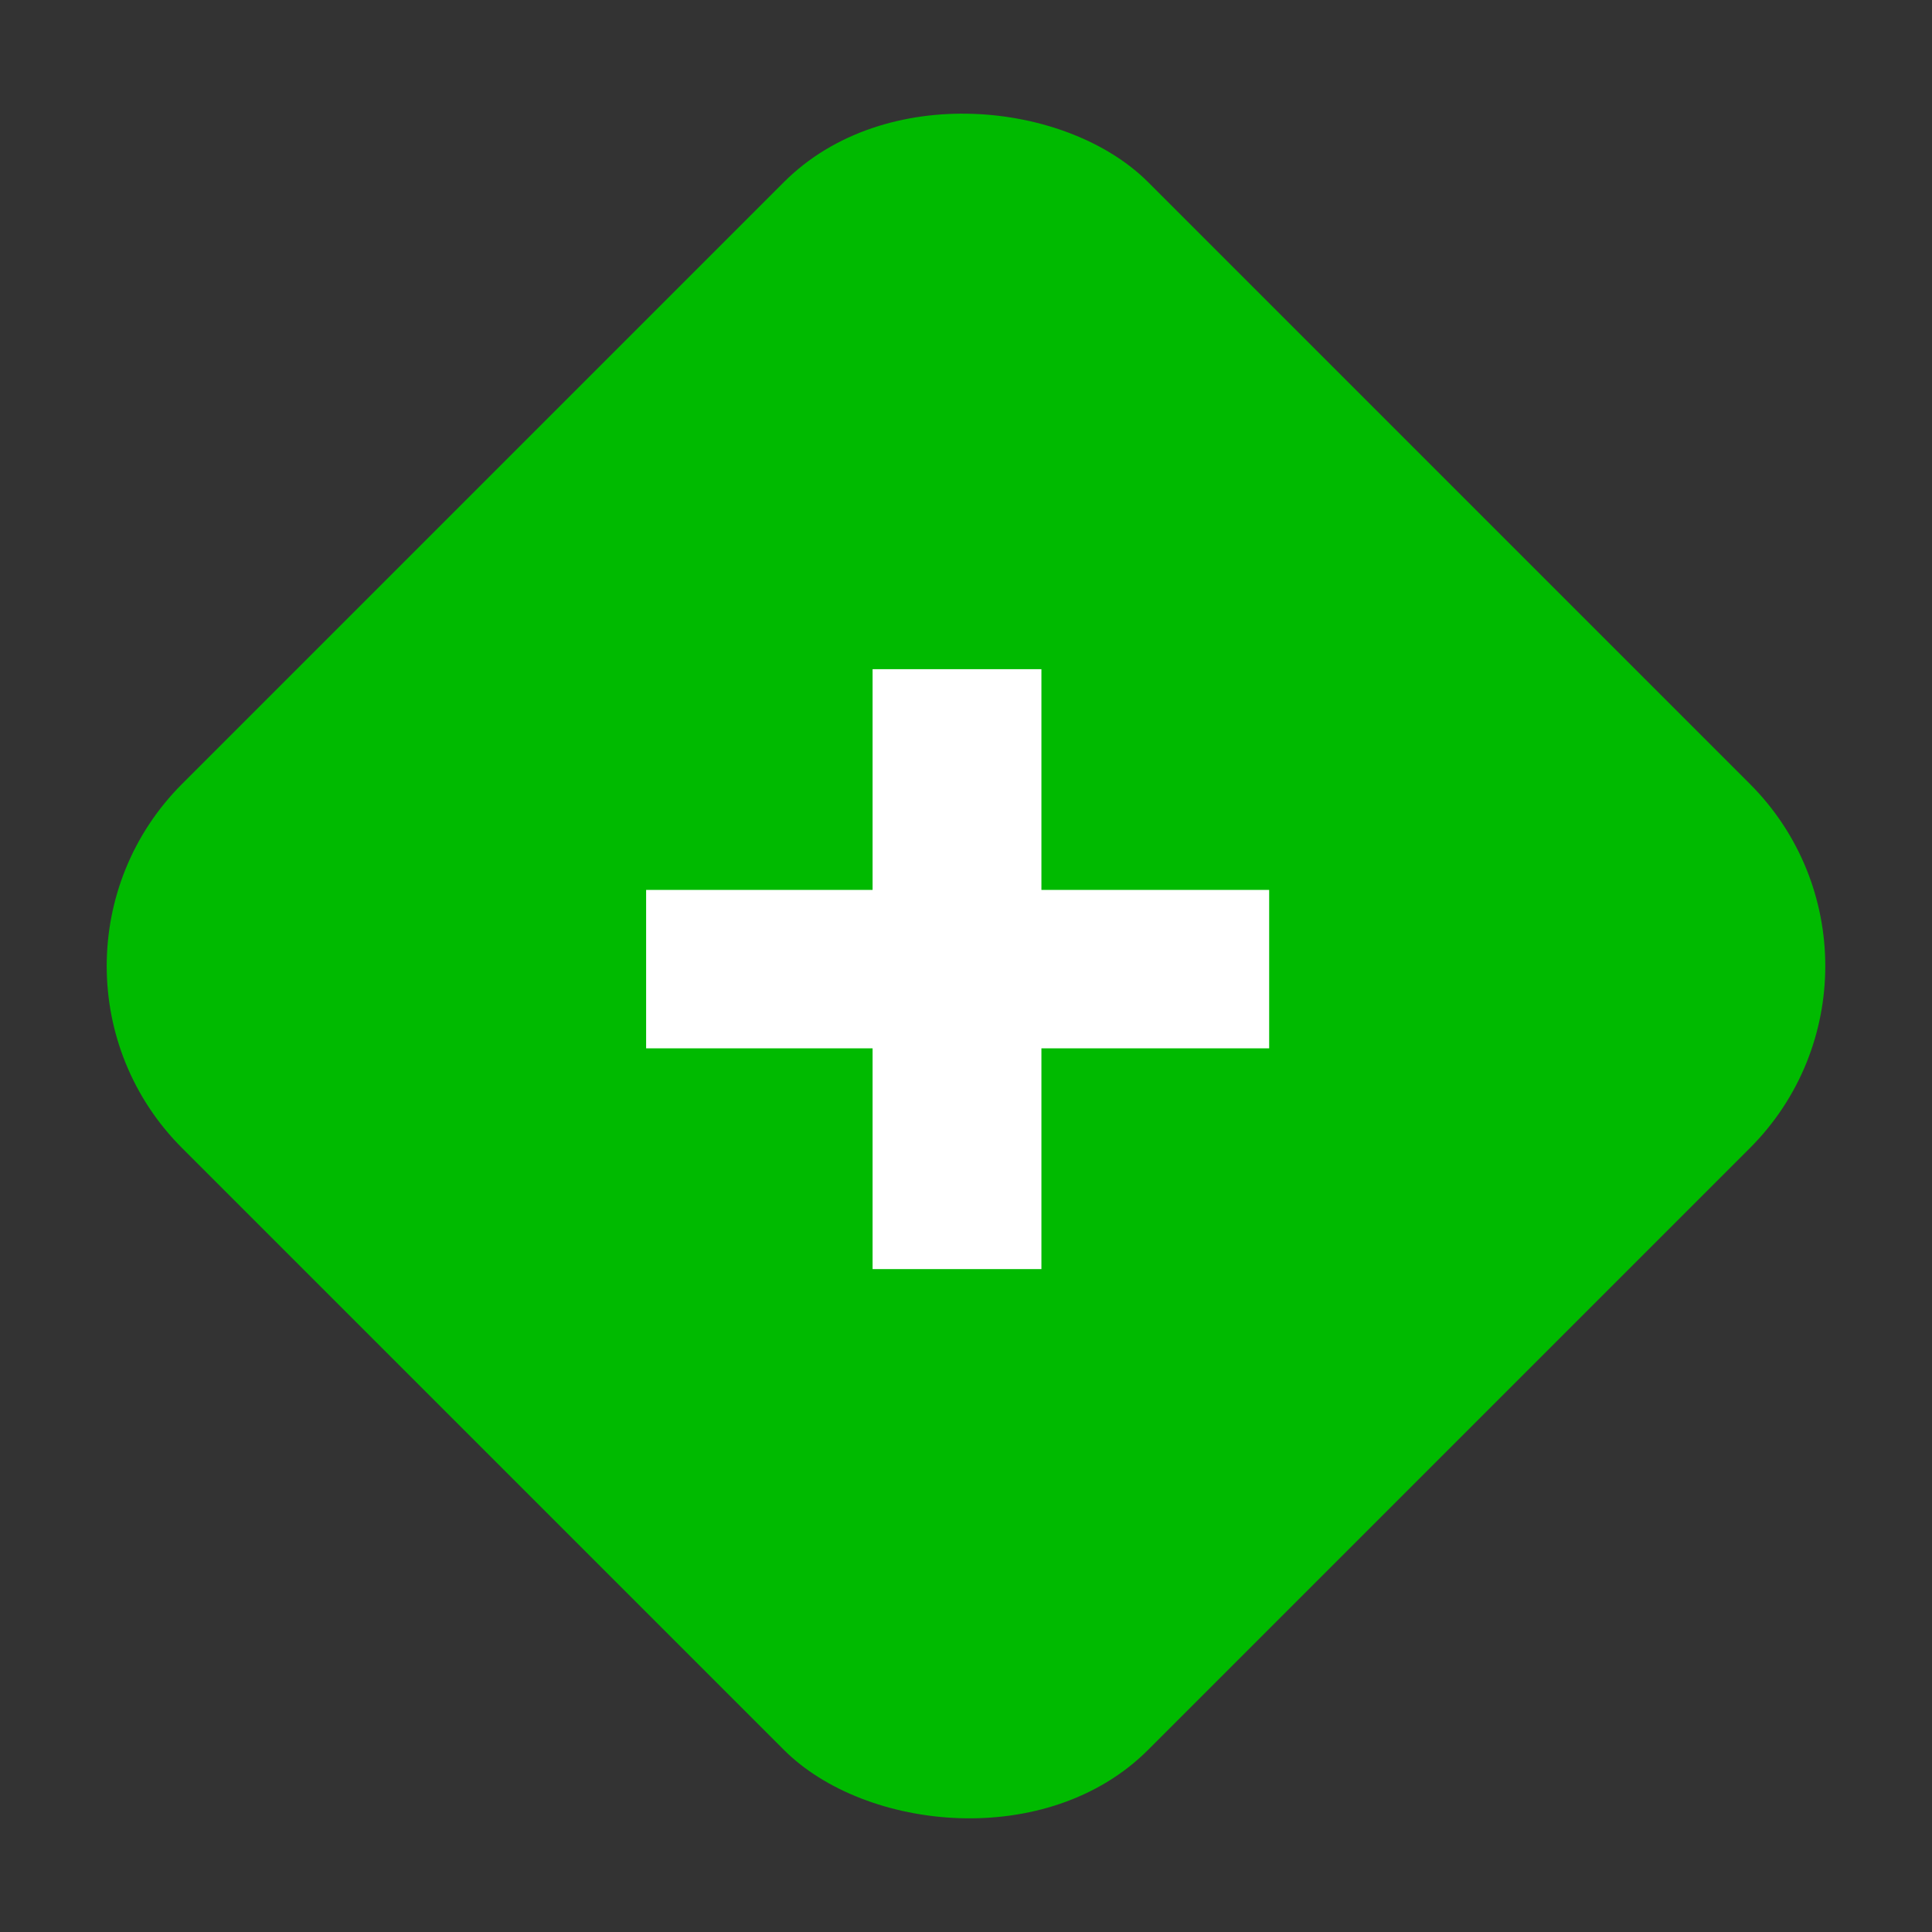 <?xml version="1.0" encoding="UTF-8"?> <svg xmlns="http://www.w3.org/2000/svg" width="60" height="60" viewBox="0 0 60 60" fill="none"><rect x="0" y="0" width="60" height="60" fill="#333333" stroke="none"/> <rect y="30" width="42.426" height="42.426" rx="8" transform="rotate(-45 0 30)" fill="#00BA00"></rect> <path d="M39.415 32.557H32.342V39.413H27.099V32.557H20.066V27.637H27.099V20.782H32.342V27.637H39.415V32.557Z" fill="white"></path> </svg> 